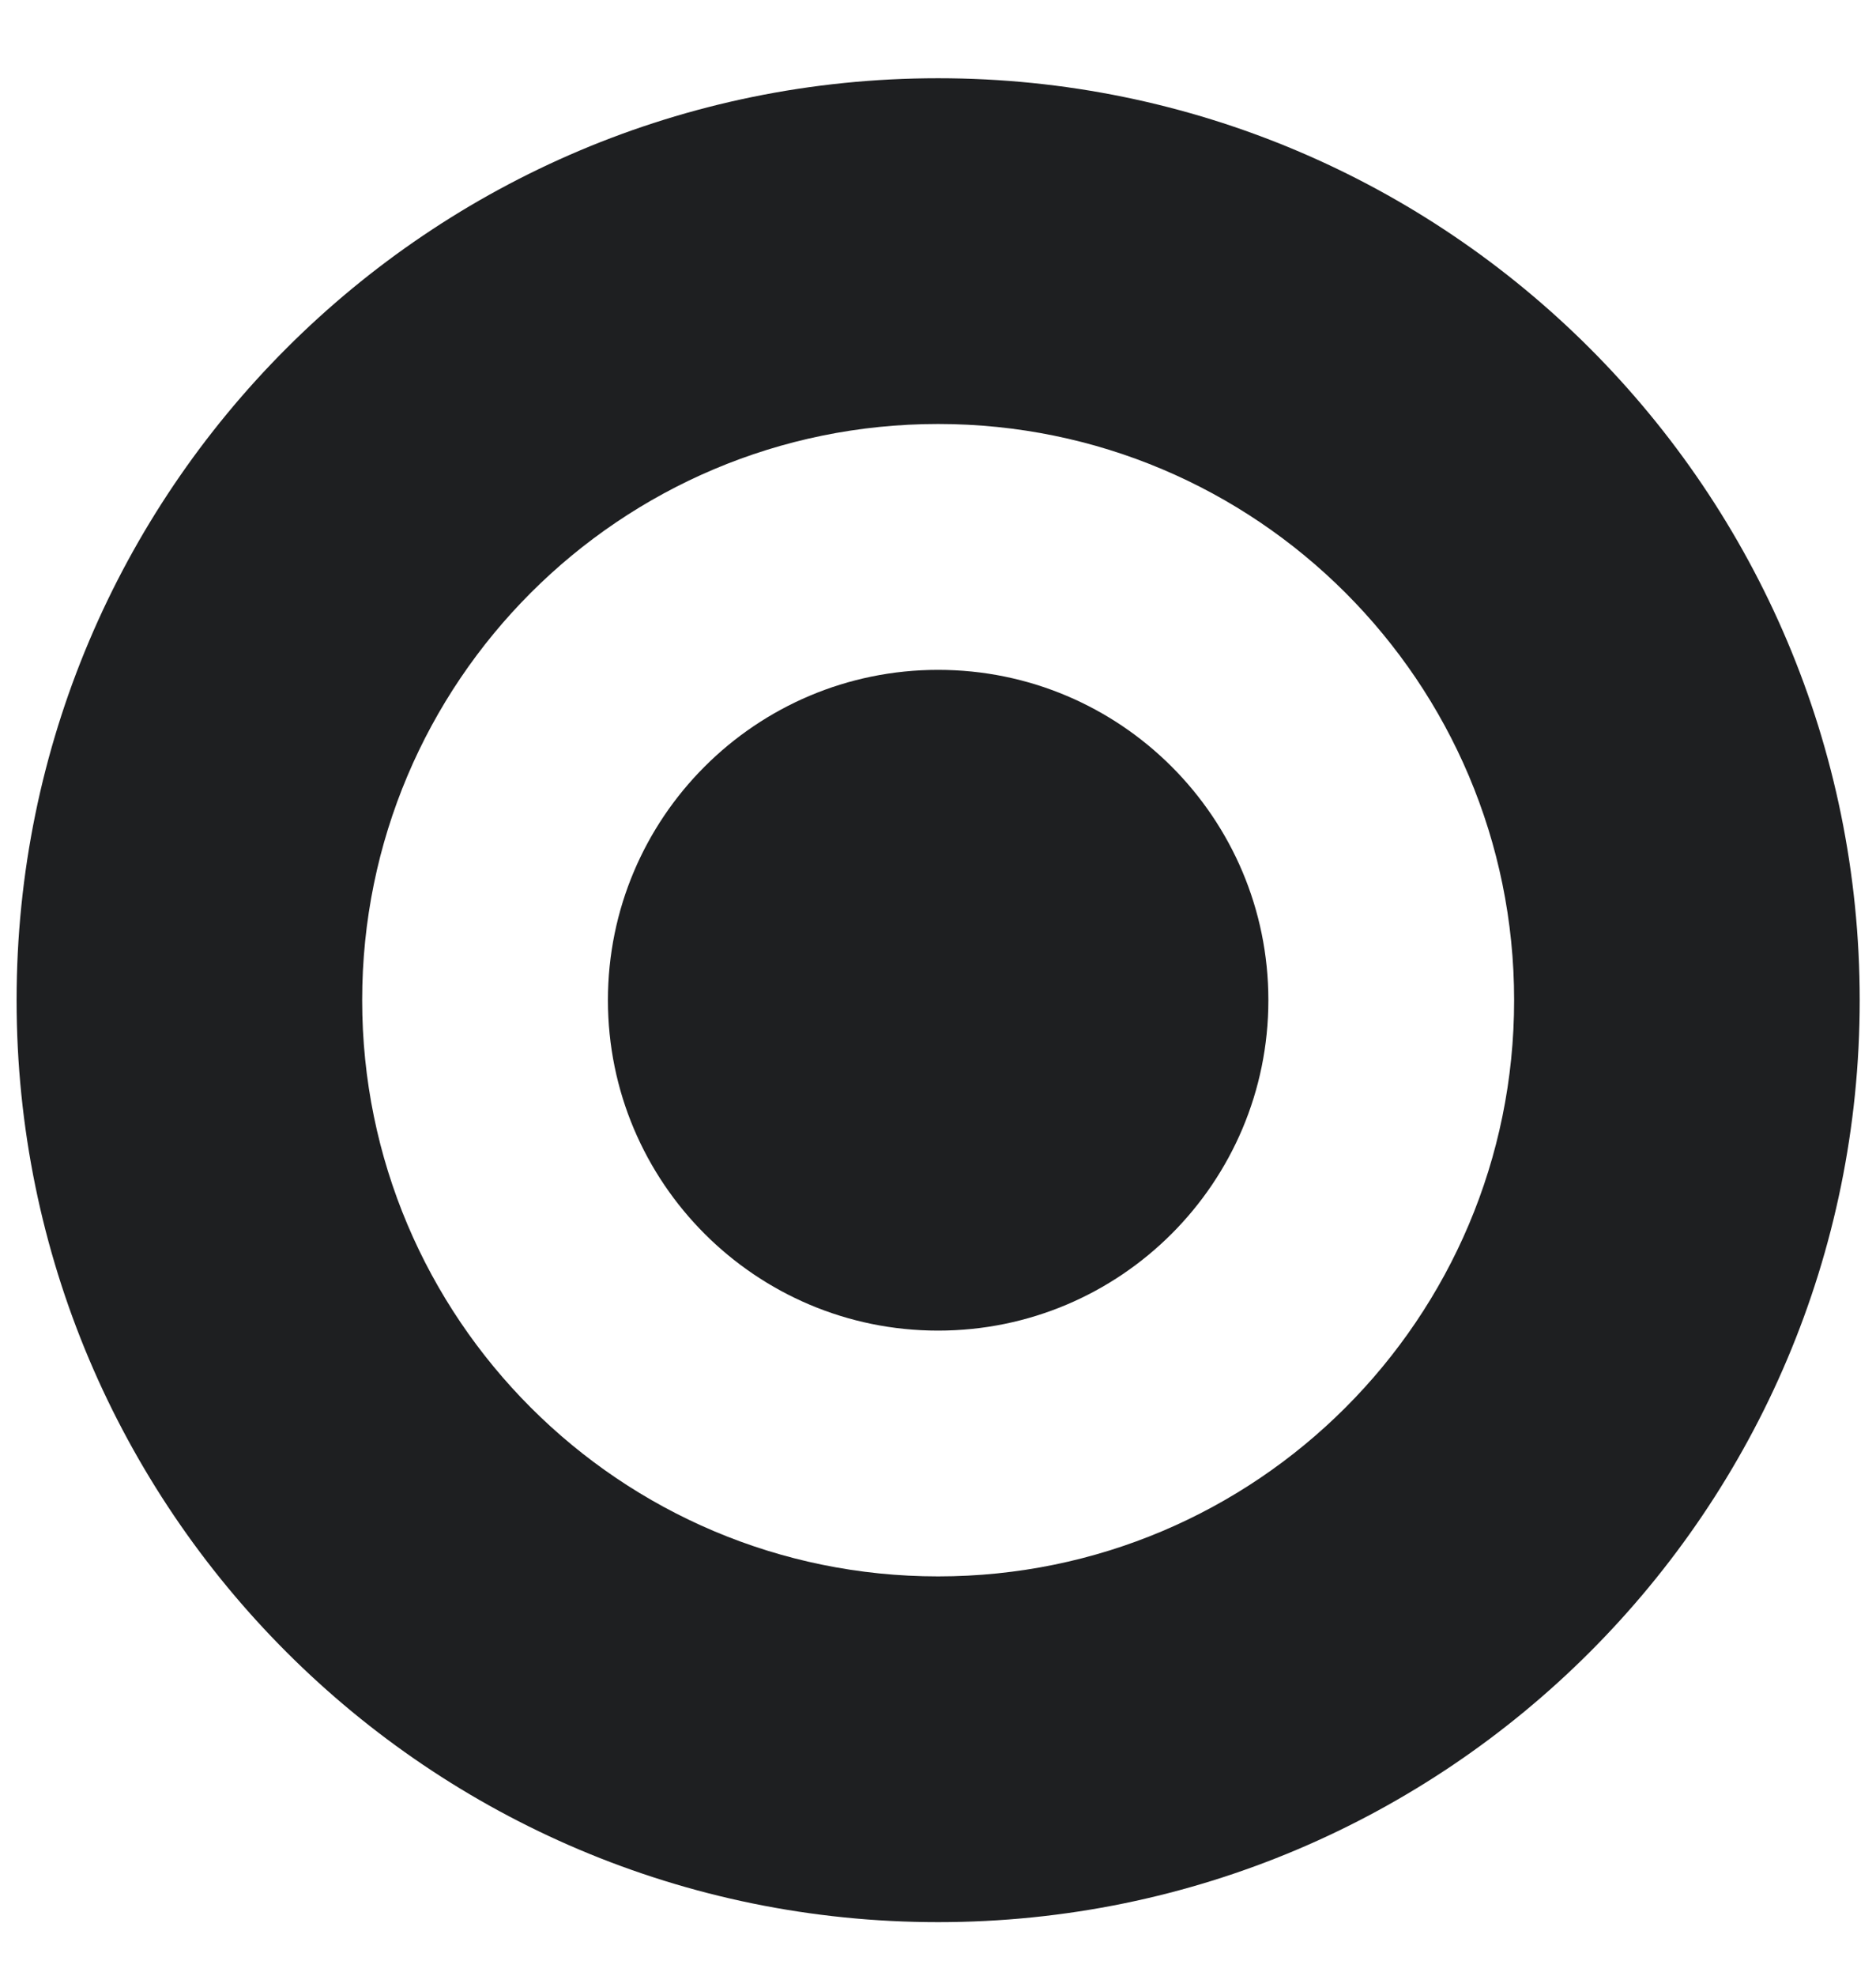 <svg width="19" height="20" viewBox="0 0 19 20" fill="none" xmlns="http://www.w3.org/2000/svg">
<path d="M12.846 10.125C12.846 11.972 11.348 13.47 9.501 13.47C7.654 13.47 6.157 11.972 6.157 10.125C6.157 8.278 7.654 6.781 9.501 6.781C11.348 6.781 12.846 8.278 12.846 10.125Z" fill="#1E1F21"/>
<path fill-rule="evenodd" clip-rule="evenodd" d="M9.501 19.458C14.656 19.458 18.835 15.28 18.835 10.125C18.835 4.97 14.656 0.792 9.501 0.792C4.347 0.792 0.168 4.97 0.168 10.125C0.168 15.28 4.347 19.458 9.501 19.458ZM15.335 10.125C15.335 13.347 12.723 15.958 9.501 15.958C6.28 15.958 3.668 13.347 3.668 10.125C3.668 6.903 6.28 4.292 9.501 4.292C12.723 4.292 15.335 6.903 15.335 10.125Z" fill="#1E1F21"/>
</svg>
